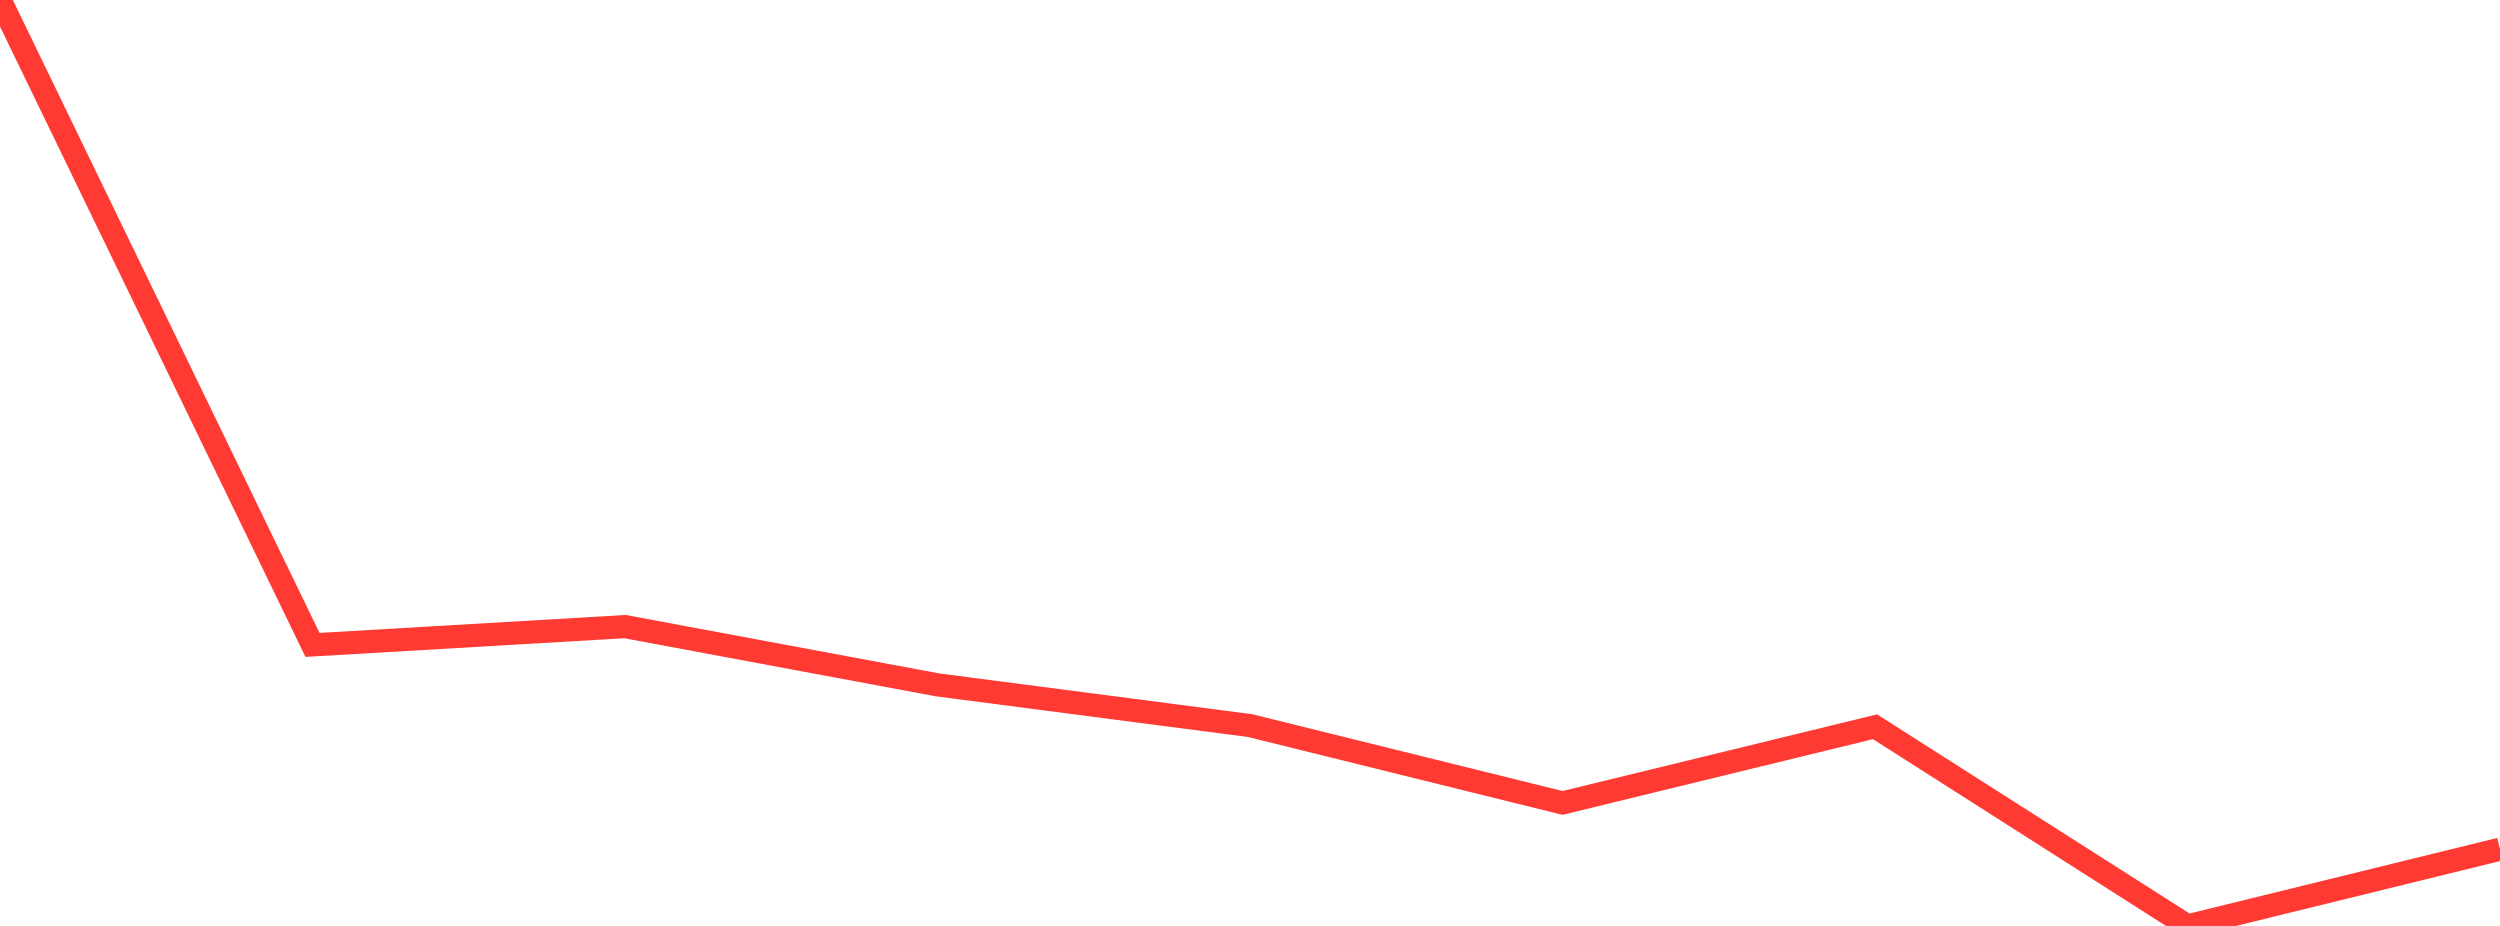 <?xml version="1.0" standalone="no"?>
<!DOCTYPE svg PUBLIC "-//W3C//DTD SVG 1.1//EN" "http://www.w3.org/Graphics/SVG/1.1/DTD/svg11.dtd">

<svg width="135" height="50" viewBox="0 0 135 50" preserveAspectRatio="none" 
  xmlns="http://www.w3.org/2000/svg"
  xmlns:xlink="http://www.w3.org/1999/xlink">


<polyline points="0.0, 0.0 16.875, 34.825 33.75, 33.837 50.625, 36.983 67.5, 39.182 84.375, 43.358 101.25, 39.245 118.125, 50.0 135.0, 45.855" fill="none" stroke="#ff3a33" stroke-width="1.25"/>

</svg>